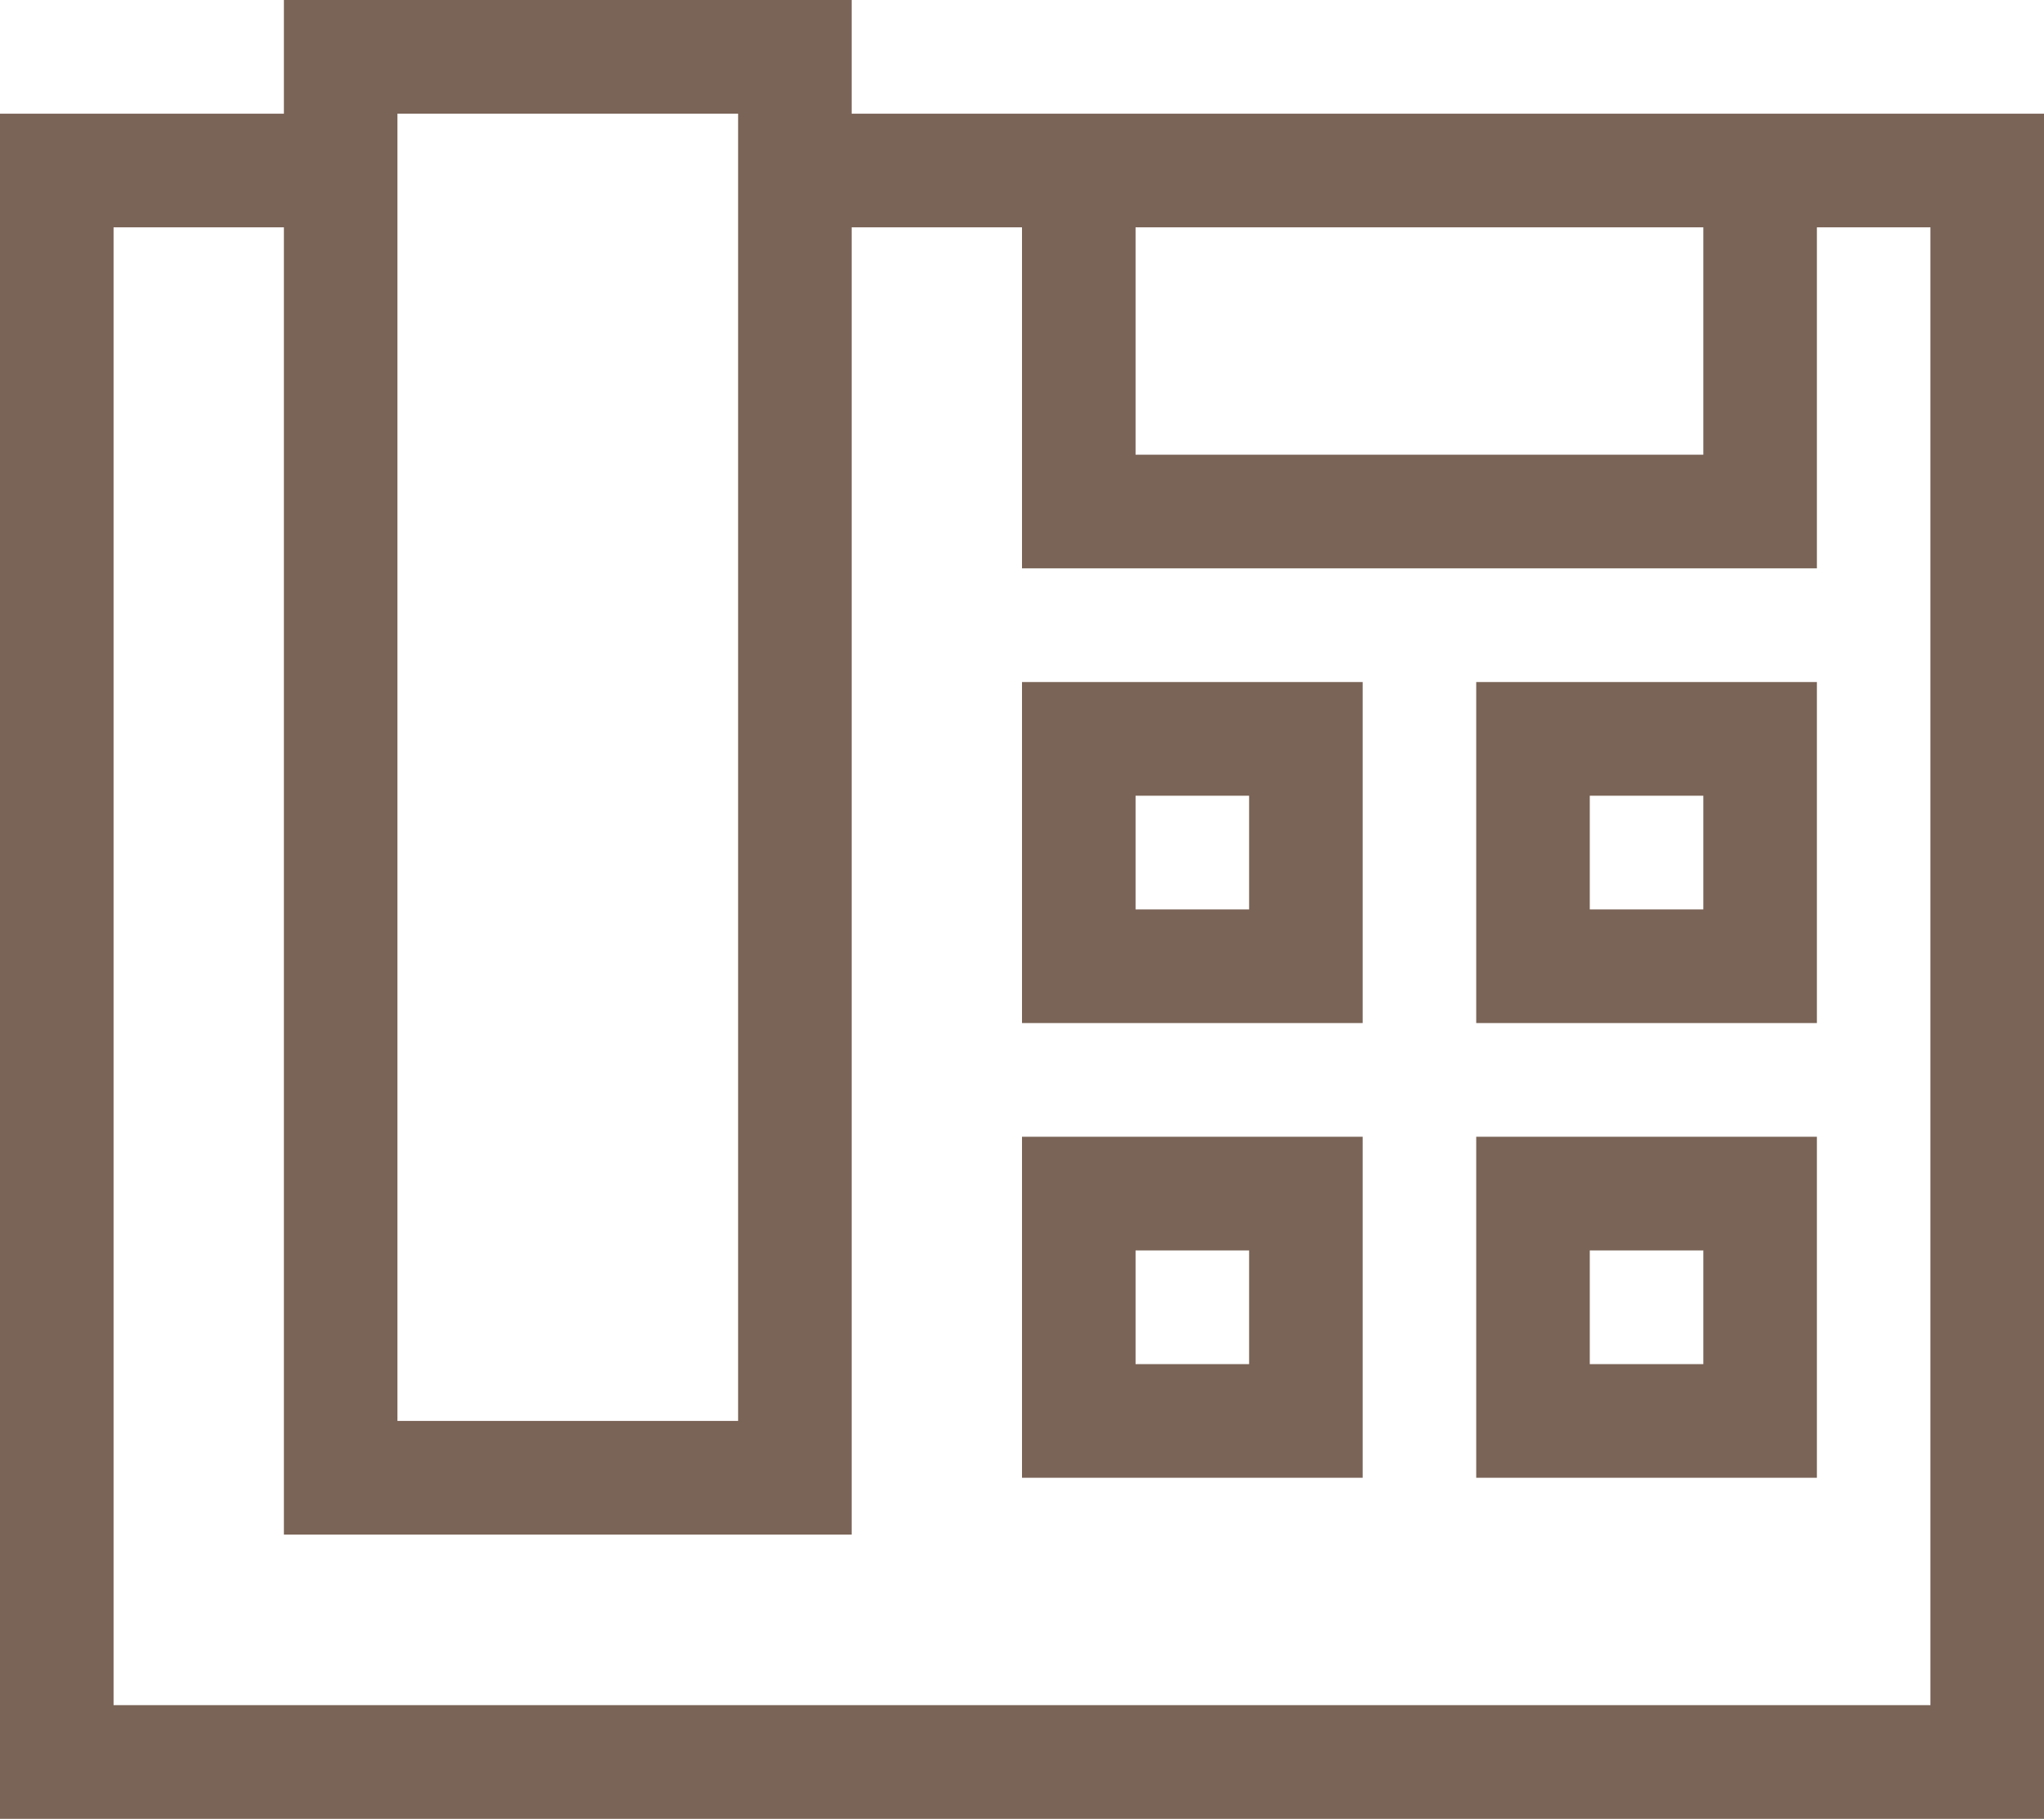 <svg width="109" height="97" viewBox="0 0 109 97" fill="none" xmlns="http://www.w3.org/2000/svg">
<path d="M39.361 6.062V75.781H21.194V6.062H39.361ZM21.194 0H15.139V6.062H6.056H0V12.125V90.938V97H6.056H102.944H109V90.938V12.125V6.062H102.944H96.889H90.833H60.556H54.5H45.417V0H39.361H21.194ZM54.5 12.125V24.25V30.312H60.556H90.833H96.889V24.25V12.125H102.944V90.938H6.056V12.125H15.139V75.781V81.844H21.194H39.361H45.417V75.781V12.125H54.5ZM90.833 12.125V24.25H60.556V12.125H90.833ZM66.611 42.438V48.5H60.556V42.438H66.611ZM60.556 36.375H54.5V42.438V48.5V54.562H60.556H66.611H72.667V48.5V42.438V36.375H66.611H60.556ZM60.556 66.688H66.611V72.75H60.556V66.688ZM54.5 60.625V66.688V72.75V78.812H60.556H66.611H72.667V72.75V66.688V60.625H66.611H60.556H54.5ZM90.833 42.438V48.5H84.778V42.438H90.833ZM84.778 36.375H78.722V42.438V48.5V54.562H84.778H90.833H96.889V48.5V42.438V36.375H90.833H84.778ZM84.778 66.688H90.833V72.75H84.778V66.688ZM78.722 60.625V66.688V72.75V78.812H84.778H90.833H96.889V72.75V66.688V60.625H90.833H84.778H78.722Z" fill="#7A6457"/>
</svg>
